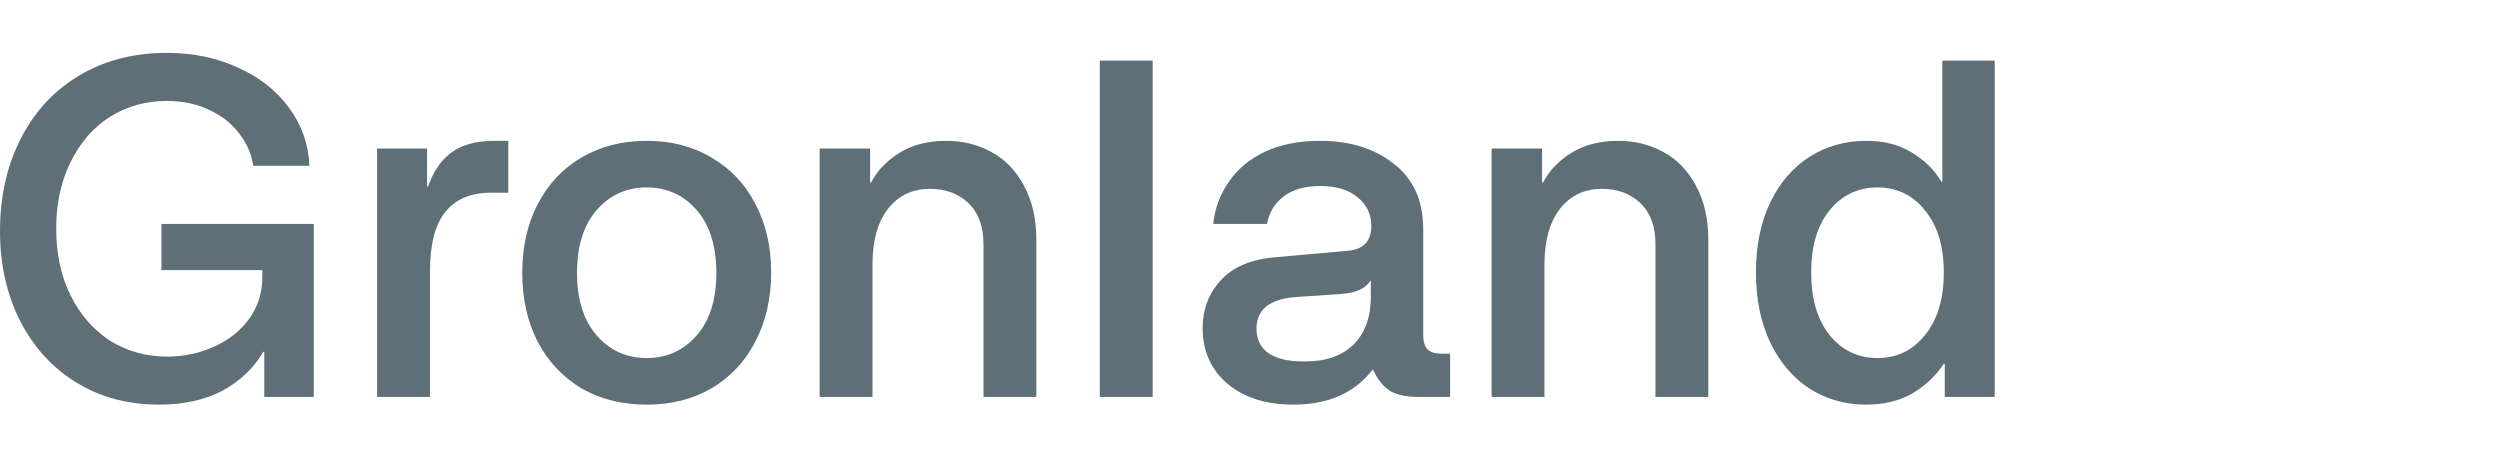 <?xml version="1.0" encoding="utf-8"?>
<svg xmlns="http://www.w3.org/2000/svg" fill="none" height="100%" overflow="visible" preserveAspectRatio="none" style="display: block;" viewBox="0 0 223 41" width="100%">
<g id="Gronland 2">
<path d="M14.187 36.093C11.416 36.093 8.958 35.436 6.815 34.121C4.672 32.807 3 30.978 1.8 28.635C0.6 26.263 0 23.592 0 20.62C0 17.534 0.614 14.79 1.843 12.39C3.072 9.961 4.815 8.075 7.072 6.732C9.33 5.389 11.93 4.718 14.873 4.718C17.245 4.718 19.374 5.161 21.26 6.047C23.174 6.904 24.689 8.104 25.803 9.647C26.918 11.162 27.518 12.876 27.603 14.79H22.588C22.446 13.762 22.031 12.805 21.345 11.919C20.688 11.033 19.802 10.333 18.688 9.819C17.574 9.276 16.302 9.004 14.873 9.004C13.016 9.004 11.33 9.476 9.815 10.419C8.33 11.361 7.158 12.705 6.301 14.448C5.444 16.162 5.015 18.148 5.015 20.405C5.015 22.663 5.444 24.649 6.301 26.363C7.158 28.078 8.33 29.421 9.815 30.392C11.33 31.335 13.03 31.807 14.916 31.807C16.373 31.807 17.745 31.521 19.031 30.95C20.345 30.378 21.403 29.549 22.203 28.464C23.003 27.378 23.403 26.106 23.403 24.649V24.092H14.402V19.977H27.989V35.407H23.574V31.378H23.489C22.631 32.836 21.417 33.993 19.845 34.85C18.274 35.679 16.388 36.093 14.187 36.093ZM33.639 13.248H38.097V16.634H38.182C38.668 15.262 39.368 14.248 40.282 13.59C41.225 12.905 42.497 12.562 44.097 12.562H45.34V17.191H43.797C41.997 17.191 40.64 17.762 39.725 18.905C38.811 20.02 38.354 21.791 38.354 24.22V35.407H33.639V13.248ZM57.685 36.093C55.485 36.093 53.542 35.607 51.856 34.636C50.198 33.636 48.898 32.25 47.955 30.478C47.041 28.678 46.584 26.635 46.584 24.349C46.584 22.034 47.041 19.991 47.955 18.22C48.898 16.419 50.198 15.034 51.856 14.062C53.542 13.062 55.485 12.562 57.685 12.562C59.885 12.562 61.814 13.062 63.472 14.062C65.157 15.034 66.457 16.405 67.372 18.177C68.315 19.948 68.787 21.991 68.787 24.306C68.787 26.62 68.315 28.678 67.372 30.478C66.457 32.25 65.157 33.636 63.472 34.636C61.814 35.607 59.885 36.093 57.685 36.093ZM51.47 24.349C51.47 26.721 52.056 28.578 53.227 29.921C54.399 31.264 55.885 31.936 57.685 31.936C59.485 31.936 60.971 31.264 62.143 29.921C63.314 28.578 63.9 26.721 63.9 24.349C63.9 21.948 63.314 20.077 62.143 18.734C60.971 17.391 59.485 16.719 57.685 16.719C55.885 16.719 54.399 17.391 53.227 18.734C52.056 20.077 51.47 21.948 51.47 24.349ZM73.111 13.248H77.612V16.291H77.697C78.24 15.233 79.083 14.348 80.226 13.633C81.397 12.919 82.783 12.562 84.384 12.562C85.87 12.562 87.213 12.89 88.413 13.547C89.641 14.205 90.613 15.205 91.328 16.548C92.07 17.891 92.442 19.52 92.442 21.434V35.407H87.727V21.777C87.727 20.206 87.284 18.991 86.398 18.134C85.512 17.277 84.369 16.848 82.969 16.848C81.369 16.848 80.111 17.448 79.197 18.648C78.283 19.82 77.826 21.463 77.826 23.577V35.407H73.111V13.248ZM98.102 5.404H102.817V35.407H98.102V5.404ZM115.378 36.093C112.921 36.093 110.949 35.465 109.463 34.207C108.006 32.95 107.277 31.307 107.277 29.278C107.277 27.592 107.82 26.163 108.906 24.992C109.992 23.792 111.649 23.106 113.878 22.934L120.179 22.377C121.608 22.263 122.322 21.52 122.322 20.148C122.322 19.12 121.922 18.277 121.122 17.619C120.322 16.934 119.208 16.591 117.779 16.591C116.407 16.591 115.307 16.905 114.478 17.534C113.678 18.162 113.192 18.977 113.021 19.977H108.22C108.364 18.605 108.821 17.362 109.592 16.248C110.364 15.105 111.435 14.205 112.807 13.547C114.207 12.89 115.85 12.562 117.736 12.562C120.422 12.562 122.622 13.248 124.337 14.619C126.08 15.962 126.951 17.905 126.951 20.448V29.878C126.951 30.45 127.08 30.878 127.337 31.164C127.594 31.421 128.023 31.55 128.623 31.55H129.352V35.407H126.566C125.479 35.407 124.637 35.236 124.037 34.893C123.437 34.522 122.951 33.95 122.579 33.178L122.494 33.007H122.408C120.807 35.064 118.465 36.093 115.378 36.093ZM112.078 29.321C112.078 30.264 112.435 30.992 113.15 31.507C113.893 31.993 114.892 32.236 116.15 32.236H116.493C118.293 32.236 119.708 31.735 120.736 30.735C121.765 29.707 122.279 28.278 122.279 26.449V25.035H122.236C122.037 25.378 121.722 25.649 121.293 25.849C120.865 26.049 120.265 26.178 119.493 26.235L115.636 26.492C113.264 26.663 112.078 27.606 112.078 29.321ZM133.051 13.248H137.552V16.291H137.637C138.18 15.233 139.023 14.348 140.166 13.633C141.338 12.919 142.723 12.562 144.324 12.562C145.81 12.562 147.153 12.89 148.353 13.547C149.581 14.205 150.553 15.205 151.268 16.548C152.011 17.891 152.382 19.52 152.382 21.434V35.407H147.667V21.777C147.667 20.206 147.224 18.991 146.338 18.134C145.453 17.277 144.309 16.848 142.909 16.848C141.309 16.848 140.052 17.448 139.138 18.648C138.223 19.82 137.766 21.463 137.766 23.577V35.407H133.051V13.248ZM166.443 36.093C164.615 36.093 162.943 35.622 161.428 34.679C159.943 33.707 158.771 32.336 157.914 30.564C157.056 28.764 156.628 26.678 156.628 24.306C156.628 21.906 157.056 19.82 157.914 18.048C158.771 16.276 159.943 14.919 161.428 13.976C162.943 13.033 164.615 12.562 166.443 12.562C168.044 12.562 169.401 12.905 170.515 13.59C171.658 14.276 172.544 15.148 173.173 16.205H173.258V5.404H177.93V35.407H173.473V32.45H173.387C172.673 33.536 171.73 34.422 170.558 35.107C169.415 35.764 168.044 36.093 166.443 36.093ZM161.557 24.306C161.557 26.649 162.1 28.506 163.186 29.878C164.3 31.25 165.729 31.936 167.472 31.936C169.215 31.936 170.629 31.25 171.715 29.878C172.83 28.506 173.387 26.649 173.387 24.306C173.387 21.963 172.83 20.12 171.715 18.777C170.629 17.405 169.215 16.719 167.472 16.719C165.729 16.719 164.3 17.405 163.186 18.777C162.1 20.12 161.557 21.963 161.557 24.306Z" fill="#5E6F78" id="Vector"/>
</g>
</svg>